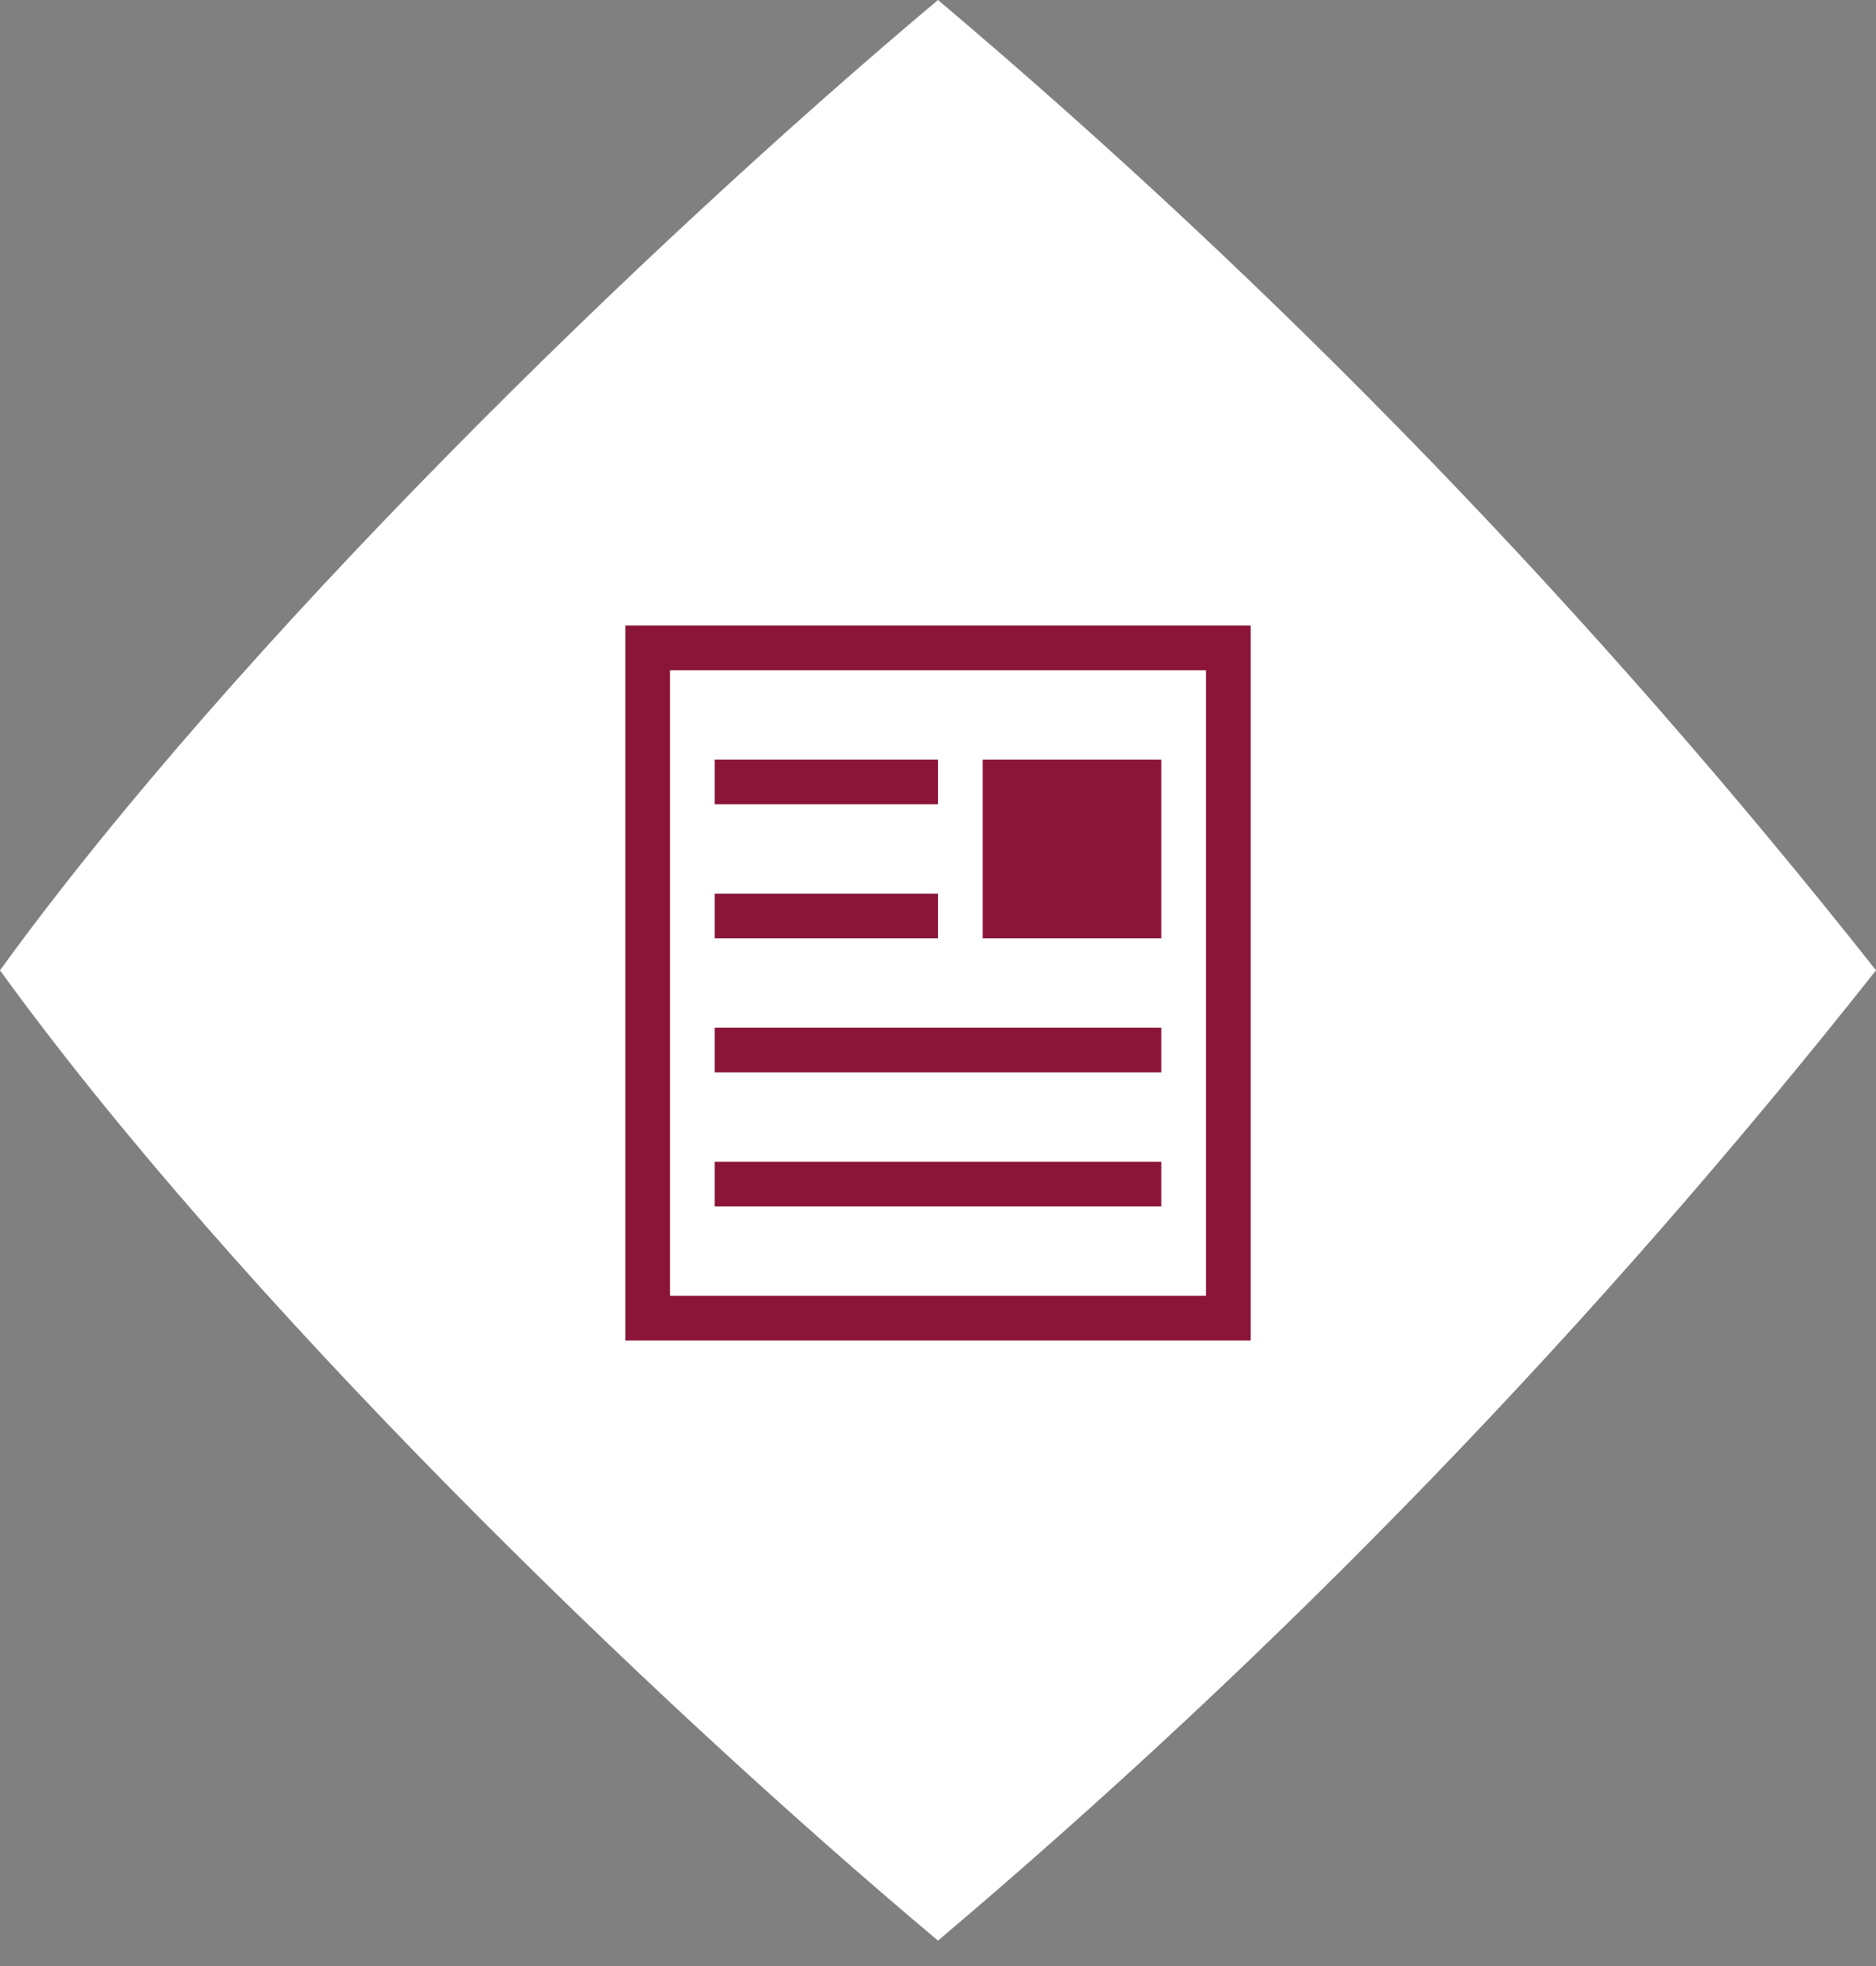 <svg width="42" height="44" viewBox="0 0 42 44" fill="none" xmlns="http://www.w3.org/2000/svg">
<rect x="0" y="0" width="42" height="44" fill="#808080" stroke="none"/>
<path d="M0 21.716C5.298 14.41 14.42 5.524 21 0C28.685 6.494 35.72 13.769 42 21.716C35.718 29.66 28.683 36.935 21 43.431C14.42 37.908 5.298 29.032 0 21.716Z" fill="white"/>
<line x1="16" y1="26.5" x2="26" y2="26.5" stroke="#8A1538"/>
<line x1="16" y1="23.5" x2="26" y2="23.5" stroke="#8A1538"/>
<line x1="16" y1="20.5" x2="21" y2="20.5" stroke="#8A1538"/>
<line x1="16" y1="17.5" x2="21" y2="17.5" stroke="#8A1538"/>
<rect x="22" y="17" width="4" height="4" fill="#8A1538"/>
<rect x="14.5" y="14.5" width="13" height="15" stroke="#8A1538"/>
</svg>
